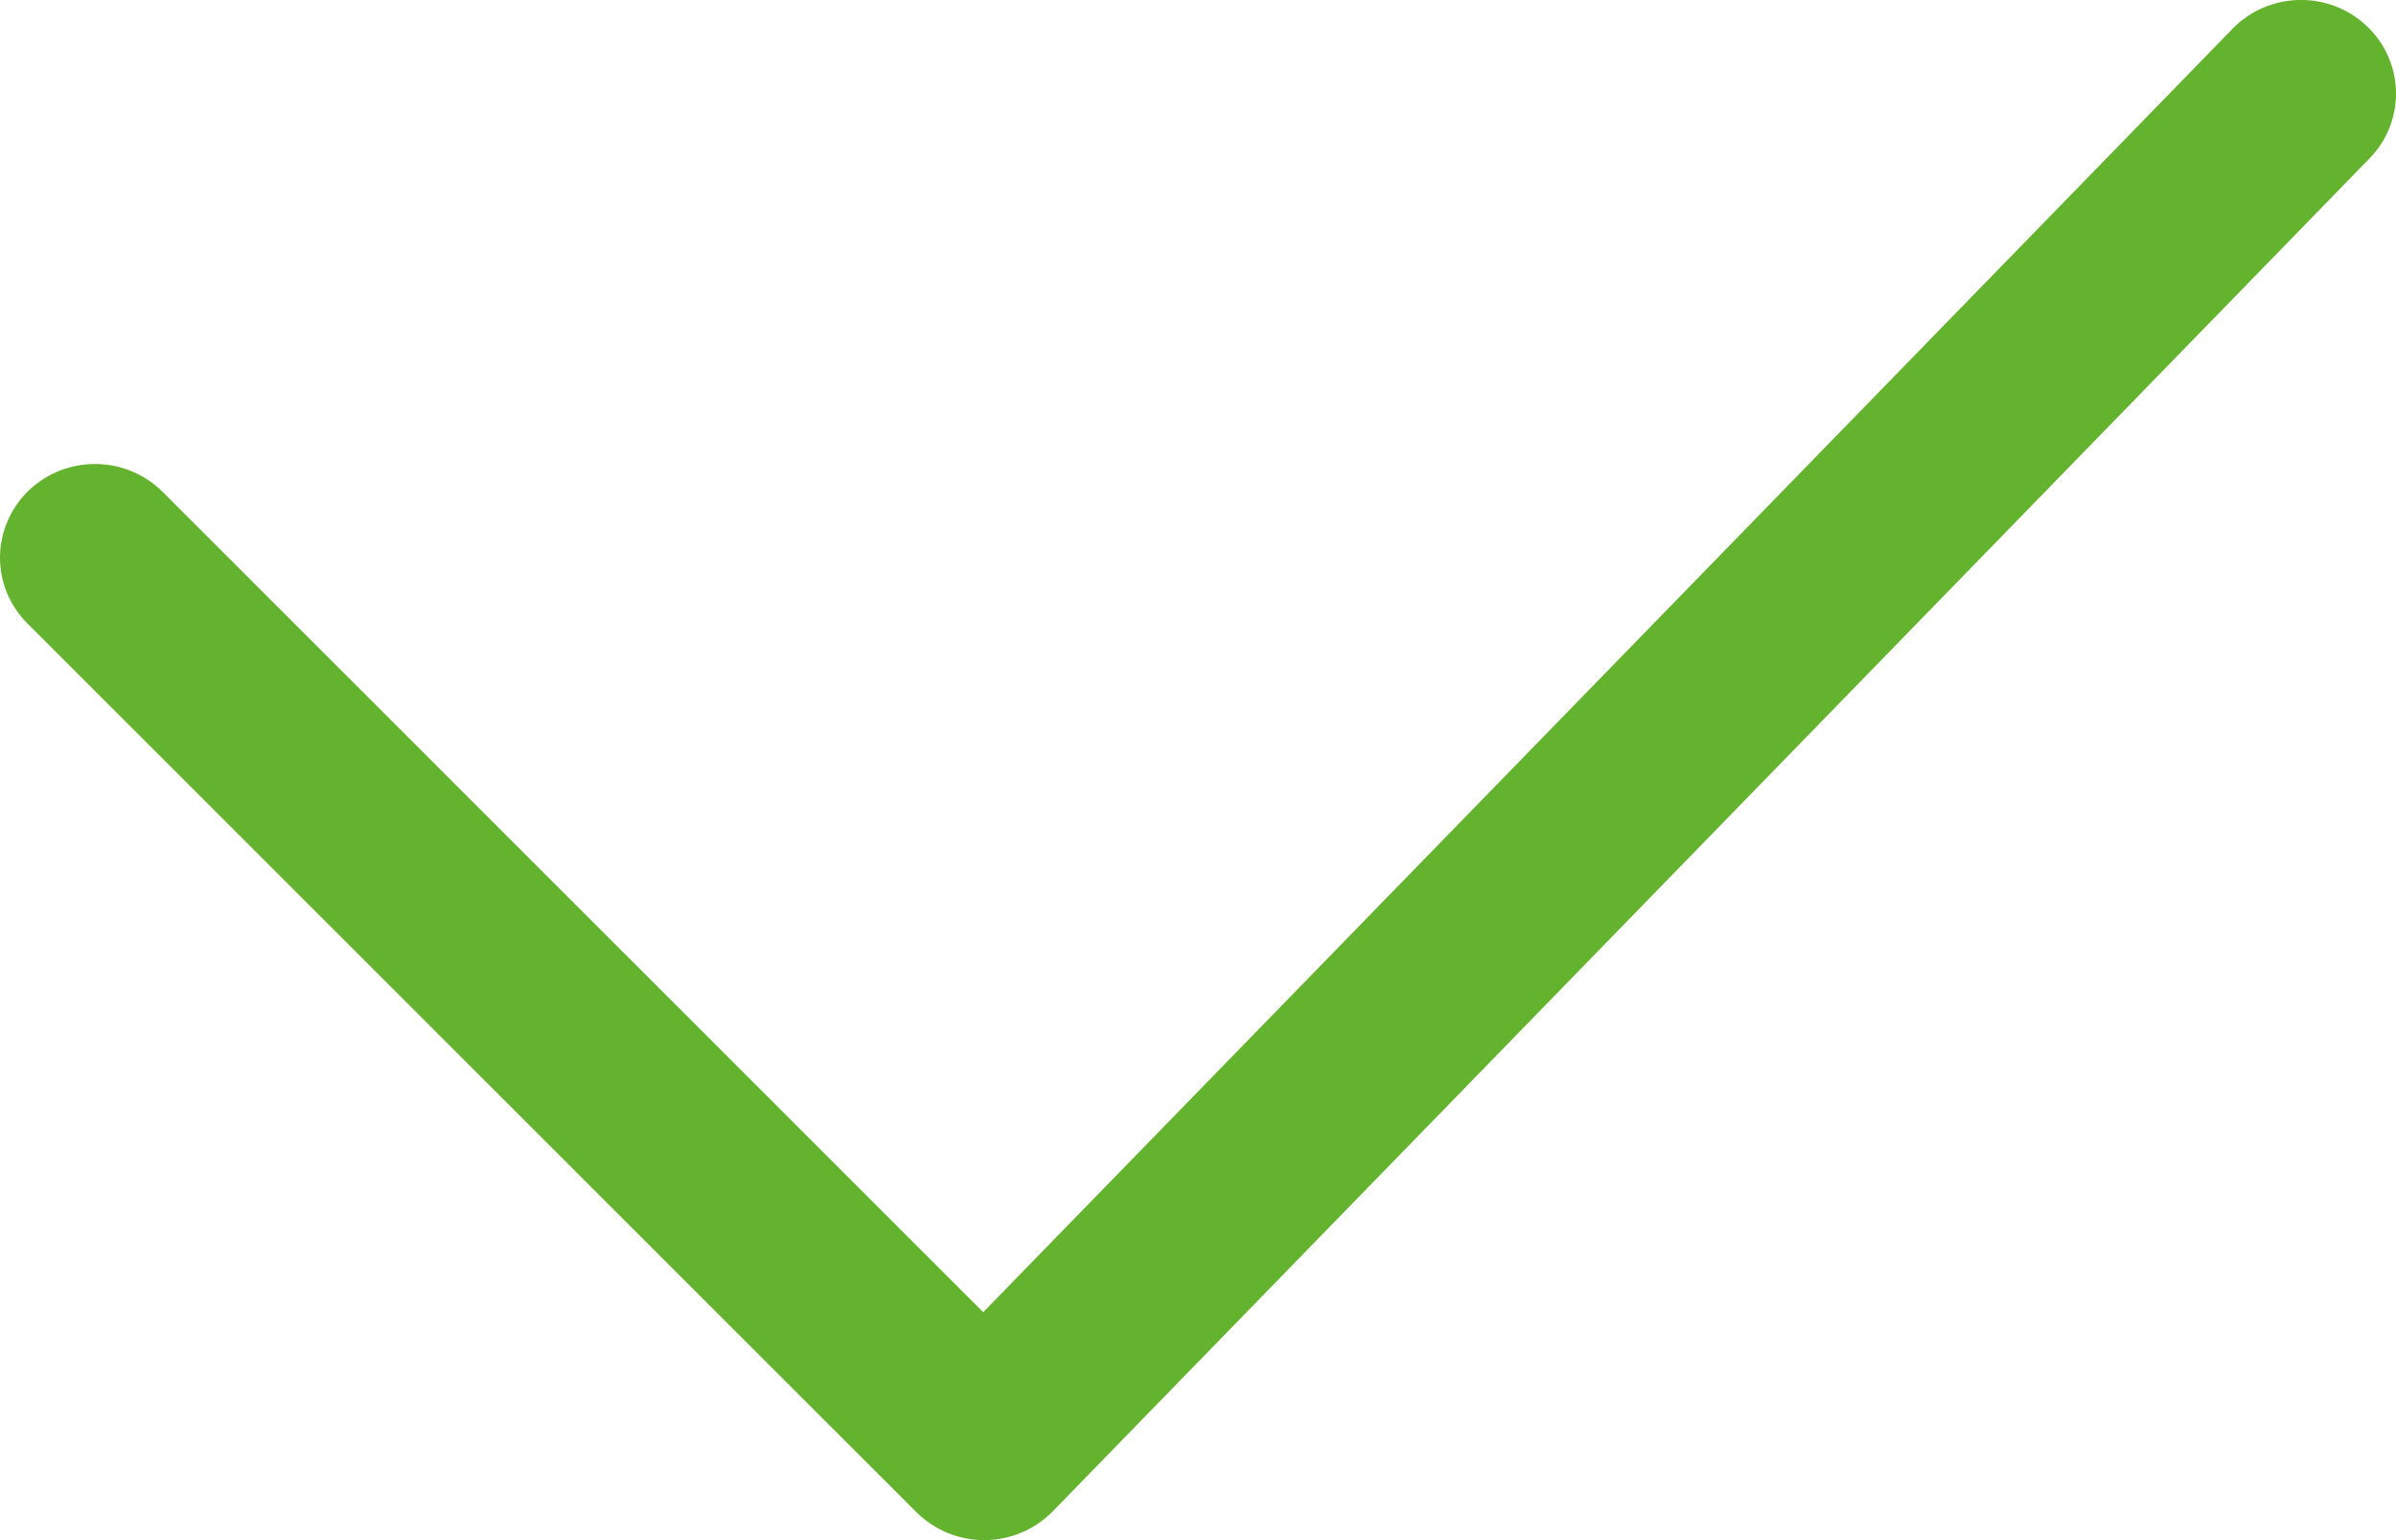 <?xml version="1.0" encoding="UTF-8"?>
<svg width="14px" height="9px" viewBox="0 0 14 9" version="1.1" xmlns="http://www.w3.org/2000/svg" xmlns:xlink="http://www.w3.org/1999/xlink">
    <title>Group</title>
    <g id="Symbols" stroke="none" stroke-width="1" fill="none" fill-rule="evenodd">
        <g id="Elements-/-Cards-/-Project" transform="translate(-42, -547)" fill="#64B32E" fill-rule="nonzero">
            <g id="Group-2" transform="translate(42, 542)">
                <g id="Group" transform="translate(0, 5)">
                    <path d="M13.045,0.168 C13.257,-0.05 13.608,-0.057 13.829,0.152 C13.935,0.252 13.997,0.39 14,0.535 C14.003,0.68 13.948,0.821 13.846,0.925 L6.151,8.832 C6.047,8.938 5.904,8.999 5.754,9 C5.605,9.001 5.461,8.942 5.355,8.837 L0.16,3.643 C0.056,3.539 -0.001,3.4 3.83977238e-16,3.255 C0.001,3.11 0.061,2.971 0.165,2.869 C0.384,2.657 0.735,2.659 0.951,2.875 L5.745,7.668 L13.045,0.168 Z" id="Path"></path>
                </g>
            </g>
        </g>
    </g>
</svg>